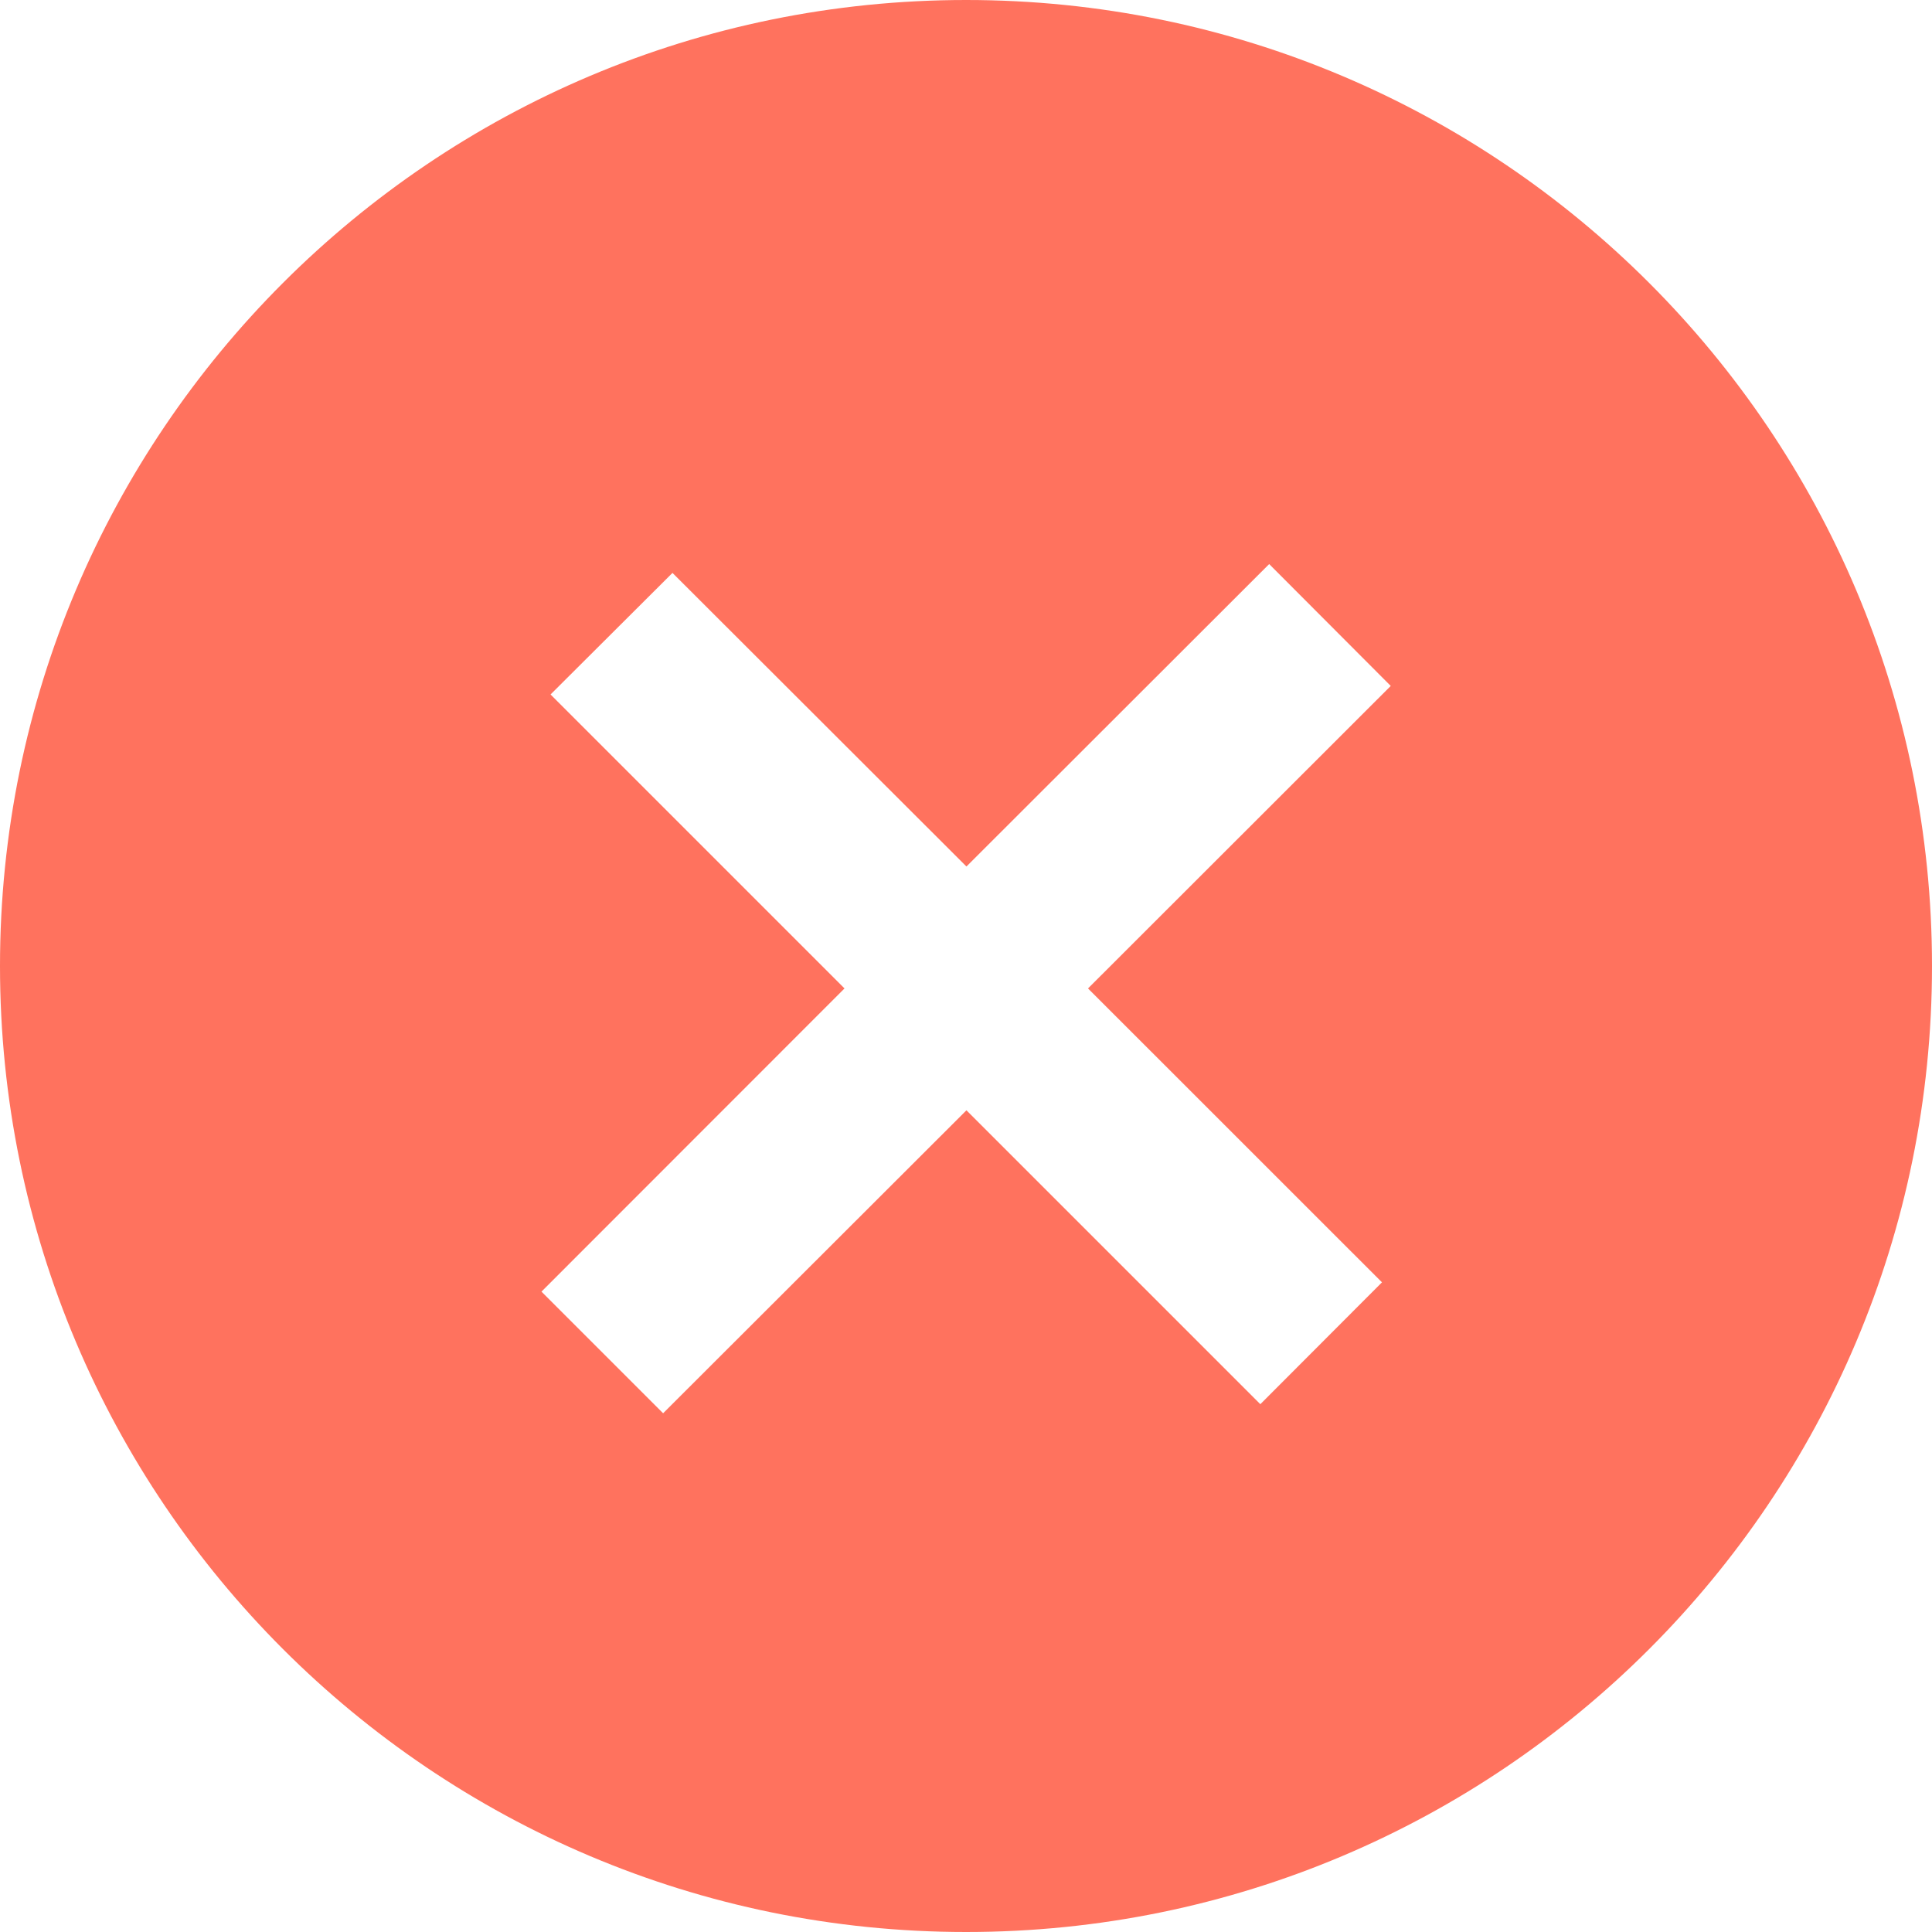 <?xml version="1.0" encoding="UTF-8"?> <svg xmlns="http://www.w3.org/2000/svg" width="26" height="26" viewBox="0 0 26 26" fill="none"> <path d="M13.002 0C5.819 0 0 5.822 0 13C0 20.178 5.819 26 13.002 26C20.185 26 26 20.178 26 13C26 5.822 20.185 0 13.002 0ZM18.598 17.257L16.961 18.897L13.006 14.942L8.924 19.019L7.287 17.382L11.365 13.302L7.409 9.346L9.05 7.71L13.006 11.661L17.08 7.591L18.716 9.231L14.642 13.302L18.598 17.257Z" fill="#FF725E"></path> </svg> 